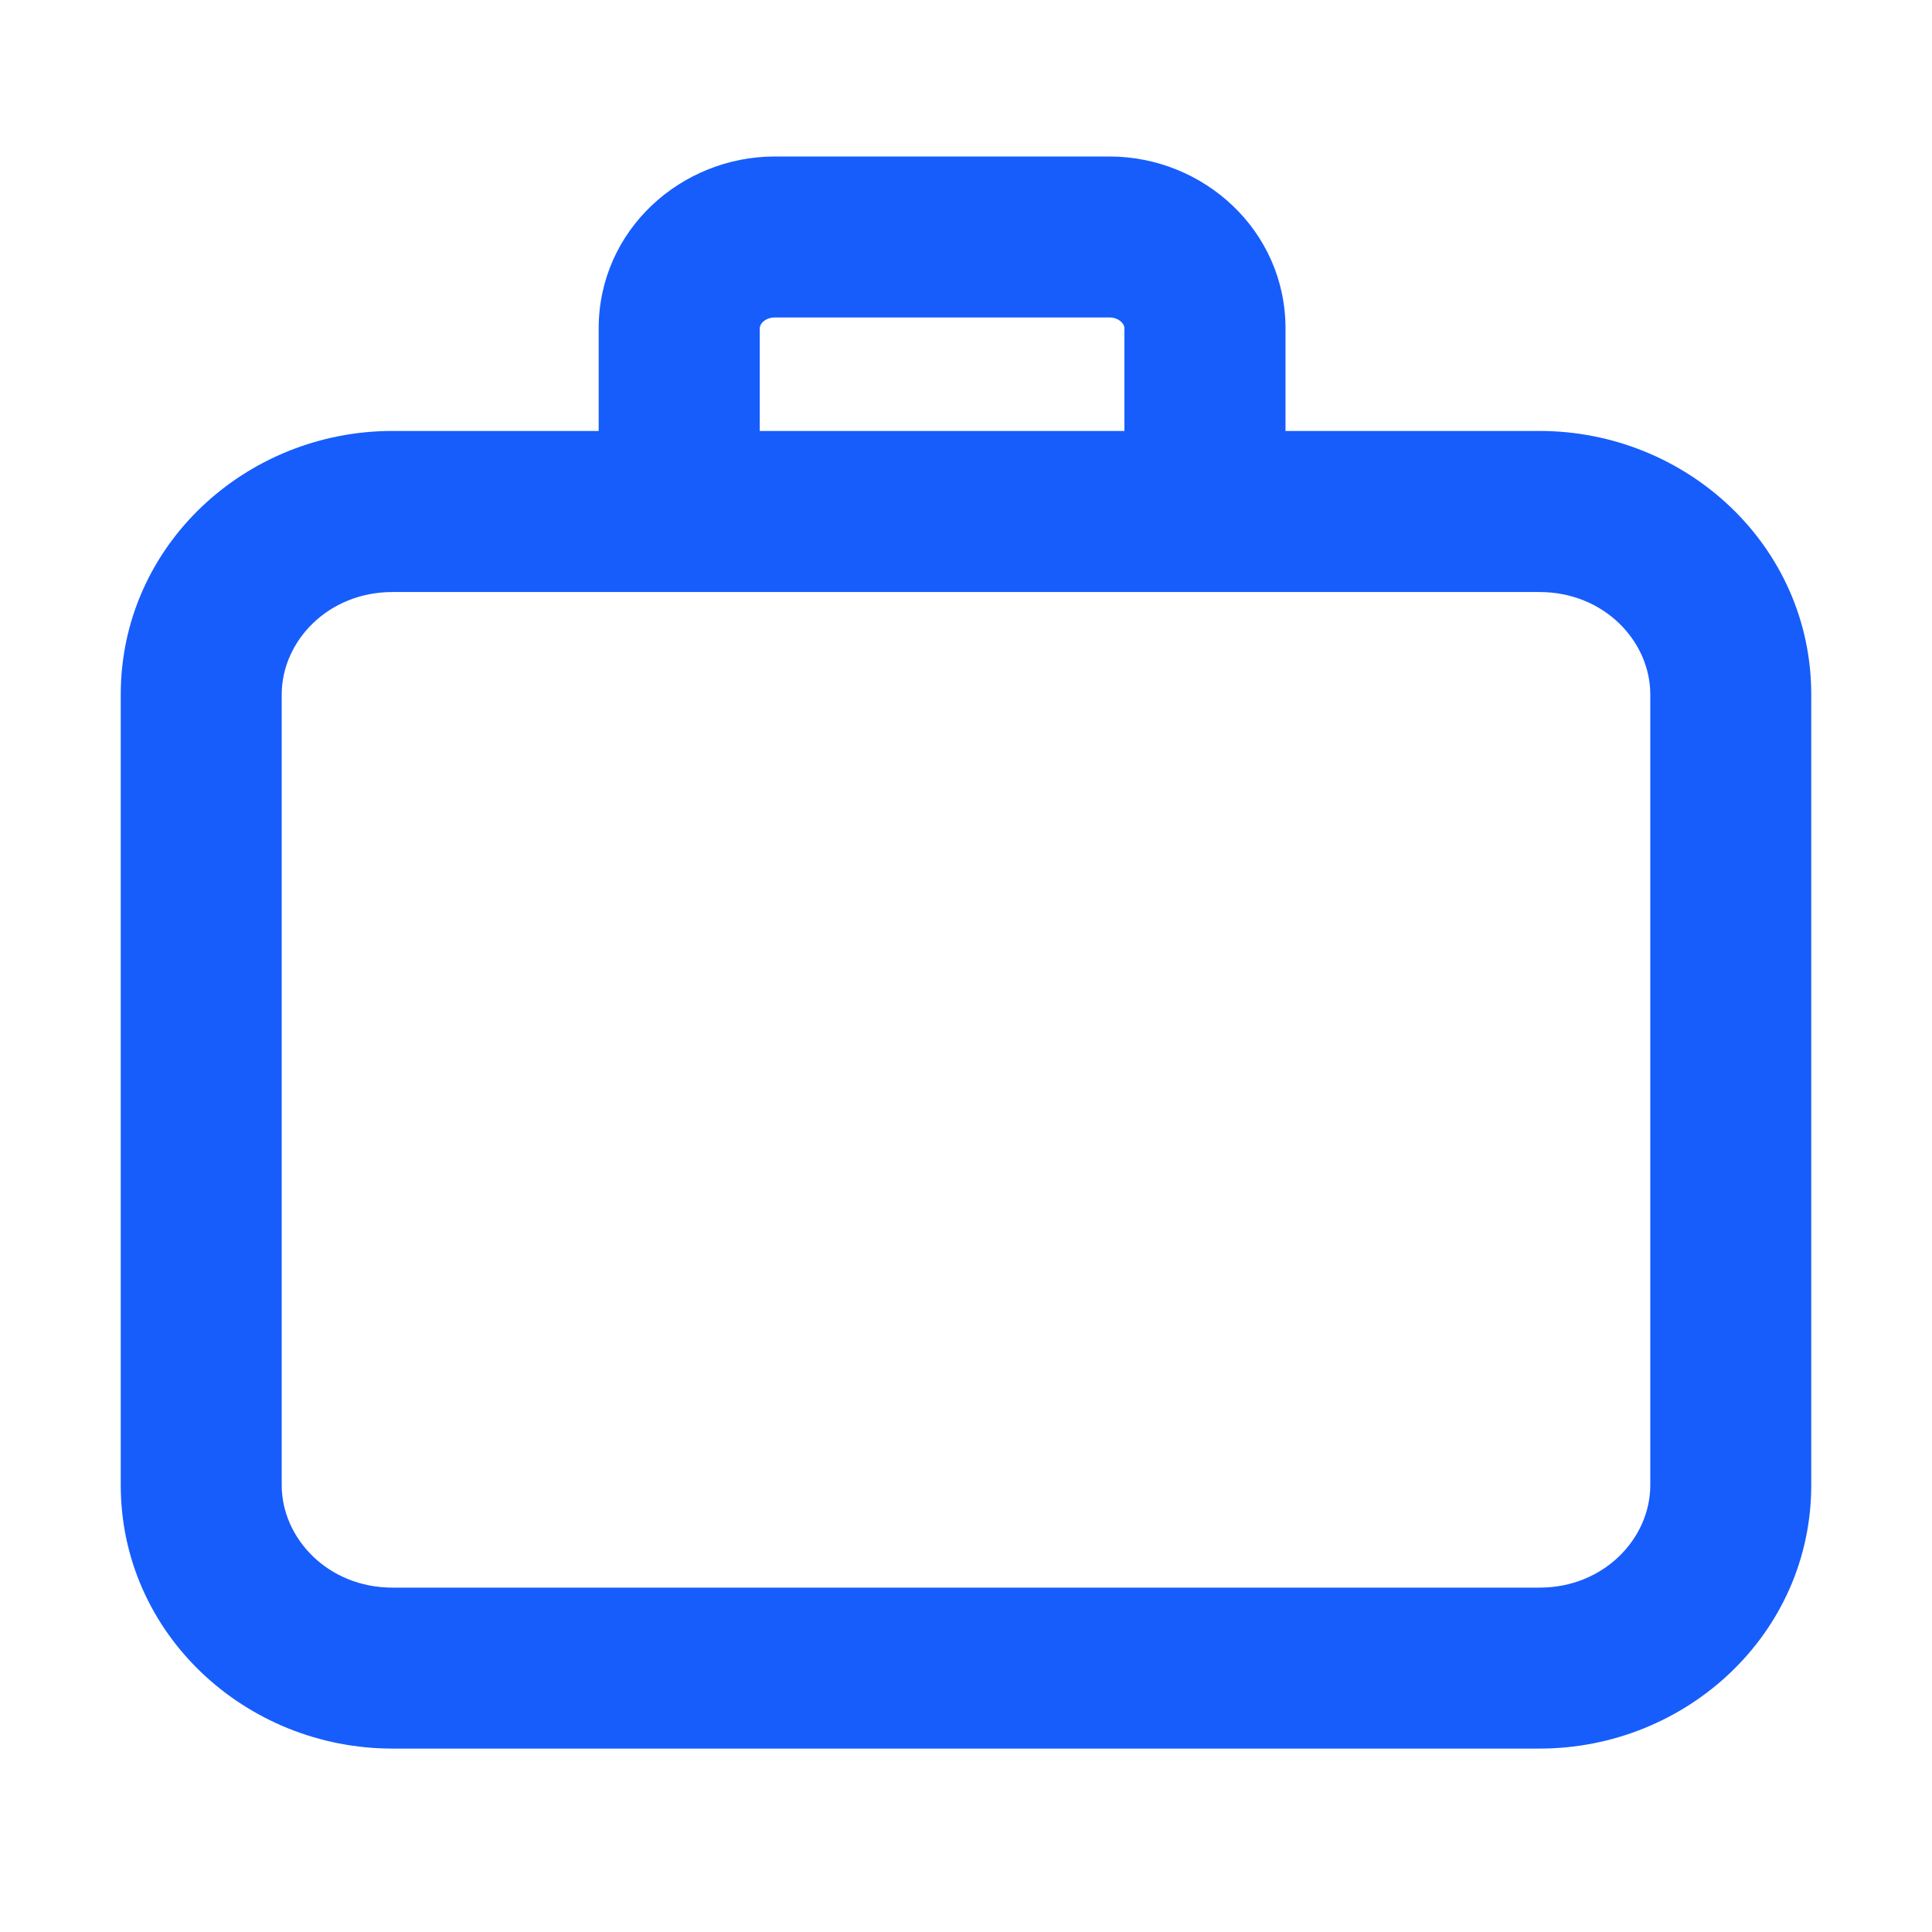 <svg width="16" height="16" viewBox="0 0 16 16" fill="none" xmlns="http://www.w3.org/2000/svg">
<path d="M13.667 5.752C13.667 5.31 13.284 4.903 12.75 4.903H3.25C2.716 4.903 2.333 5.31 2.333 5.752V12.299C2.333 12.74 2.716 13.148 3.25 13.148H12.75C13.284 13.148 13.667 12.74 13.667 12.299V5.752ZM9.312 2.72C9.312 2.705 9.307 2.686 9.286 2.666C9.265 2.646 9.232 2.629 9.188 2.629H6.417C6.373 2.629 6.339 2.646 6.318 2.666C6.297 2.686 6.292 2.705 6.292 2.72V3.569H9.312V2.72ZM10.646 3.569H12.75C13.965 3.569 15 4.519 15 5.752V12.299C15 13.531 13.965 14.481 12.75 14.481H3.25C2.035 14.481 1 13.531 1 12.299V5.752C1 4.519 2.035 3.569 3.25 3.569H4.958V2.72C4.958 1.907 5.639 1.296 6.417 1.296H9.188C9.965 1.296 10.646 1.907 10.646 2.72V3.569Z" fill="#165DFC"/>
</svg>
